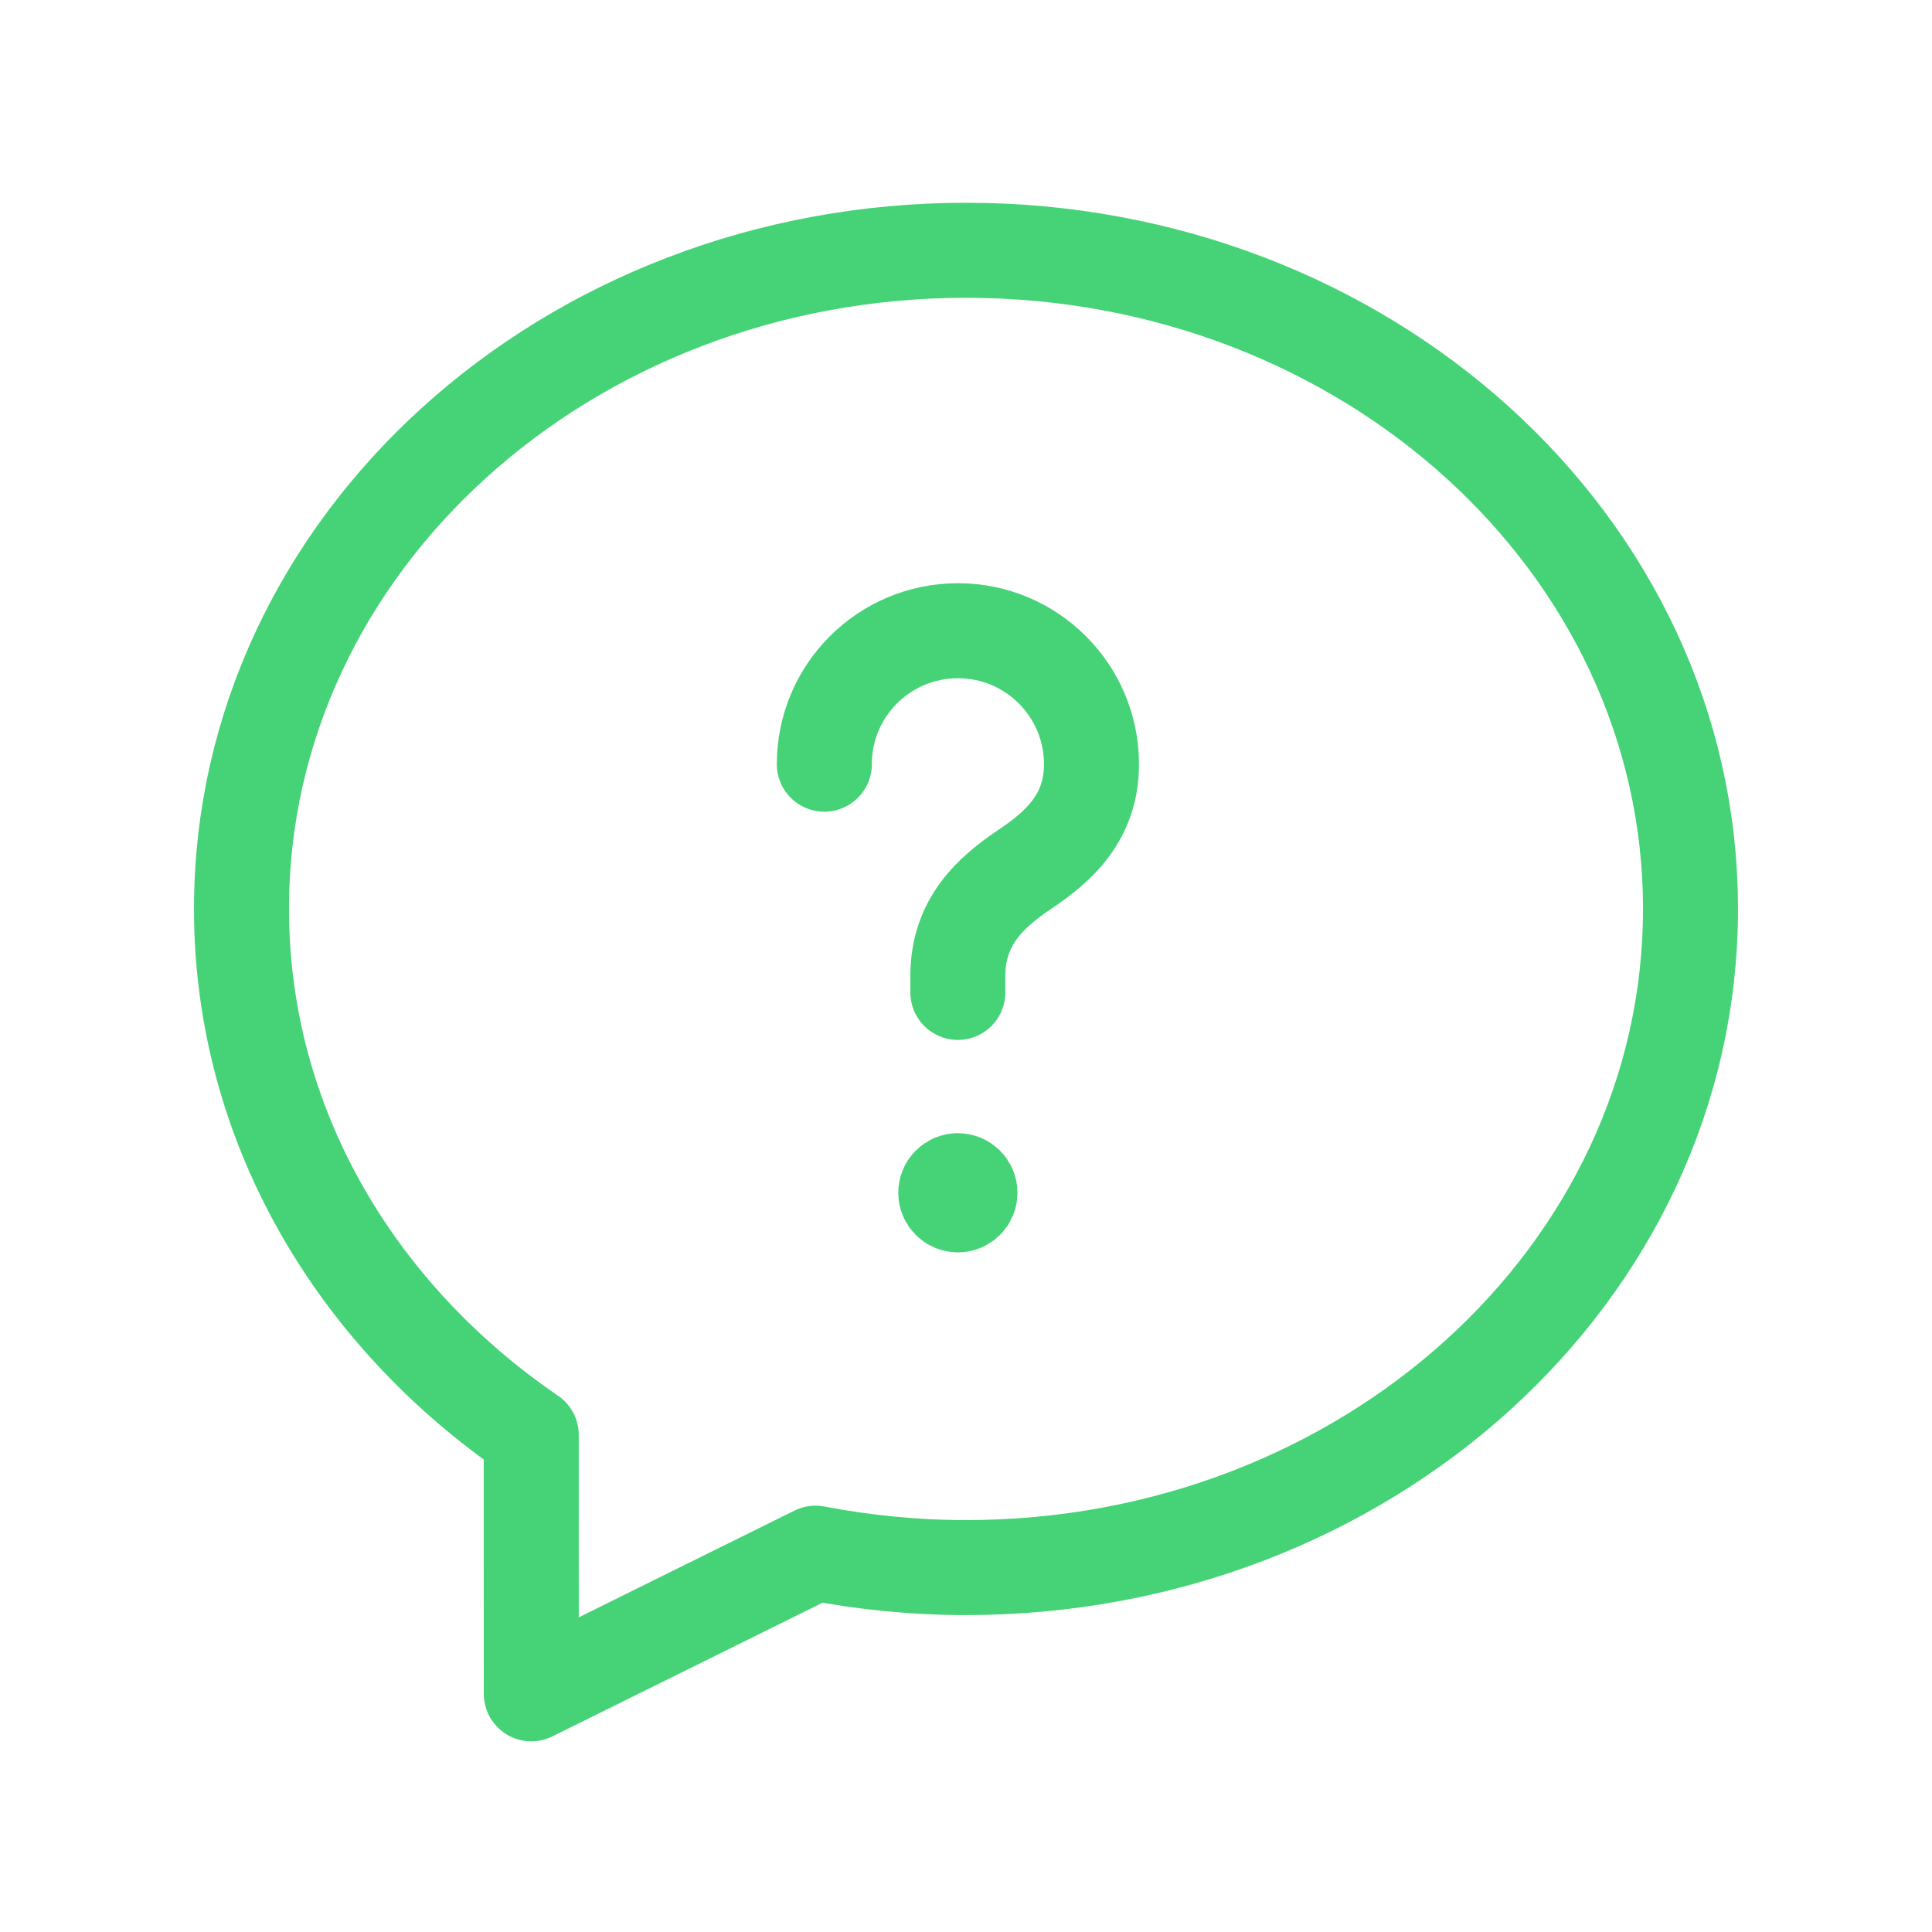 <svg xmlns="http://www.w3.org/2000/svg" fill="none" viewBox="0 0 61 61" height="61" width="61">
<path stroke-linejoin="round" stroke-linecap="round" stroke-width="3" stroke="#46D377" d="M7.625 28.698C7.625 35.518 11.234 41.521 16.773 45.306C16.77 47.479 16.775 50.407 16.775 53.48L25.75 49.039C27.285 49.334 28.871 49.494 30.5 49.494C43.086 49.494 53.375 40.235 53.375 28.698C53.375 17.162 43.086 7.902 30.5 7.902C17.914 7.902 7.625 17.162 7.625 28.698Z" clip-rule="evenodd" fill-rule="evenodd"></path>
<path stroke-linejoin="round" stroke-linecap="round" stroke-width="3" stroke="#46D377" d="M30.243 31.334V30.808C30.243 29.084 31.308 28.152 32.376 27.435C33.418 26.733 34.462 25.818 34.462 24.131C34.462 21.8 32.574 19.914 30.246 19.914C27.918 19.914 26.027 21.797 26.027 24.128"></path>
<path stroke-linejoin="round" stroke-linecap="round" stroke-width="3" stroke="#46D377" d="M30.241 37.279C30.03 37.279 29.86 37.45 29.862 37.66C29.862 37.871 30.032 38.042 30.243 38.042C30.454 38.042 30.625 37.871 30.625 37.66C30.625 37.45 30.457 37.279 30.241 37.279"></path>
</svg>
